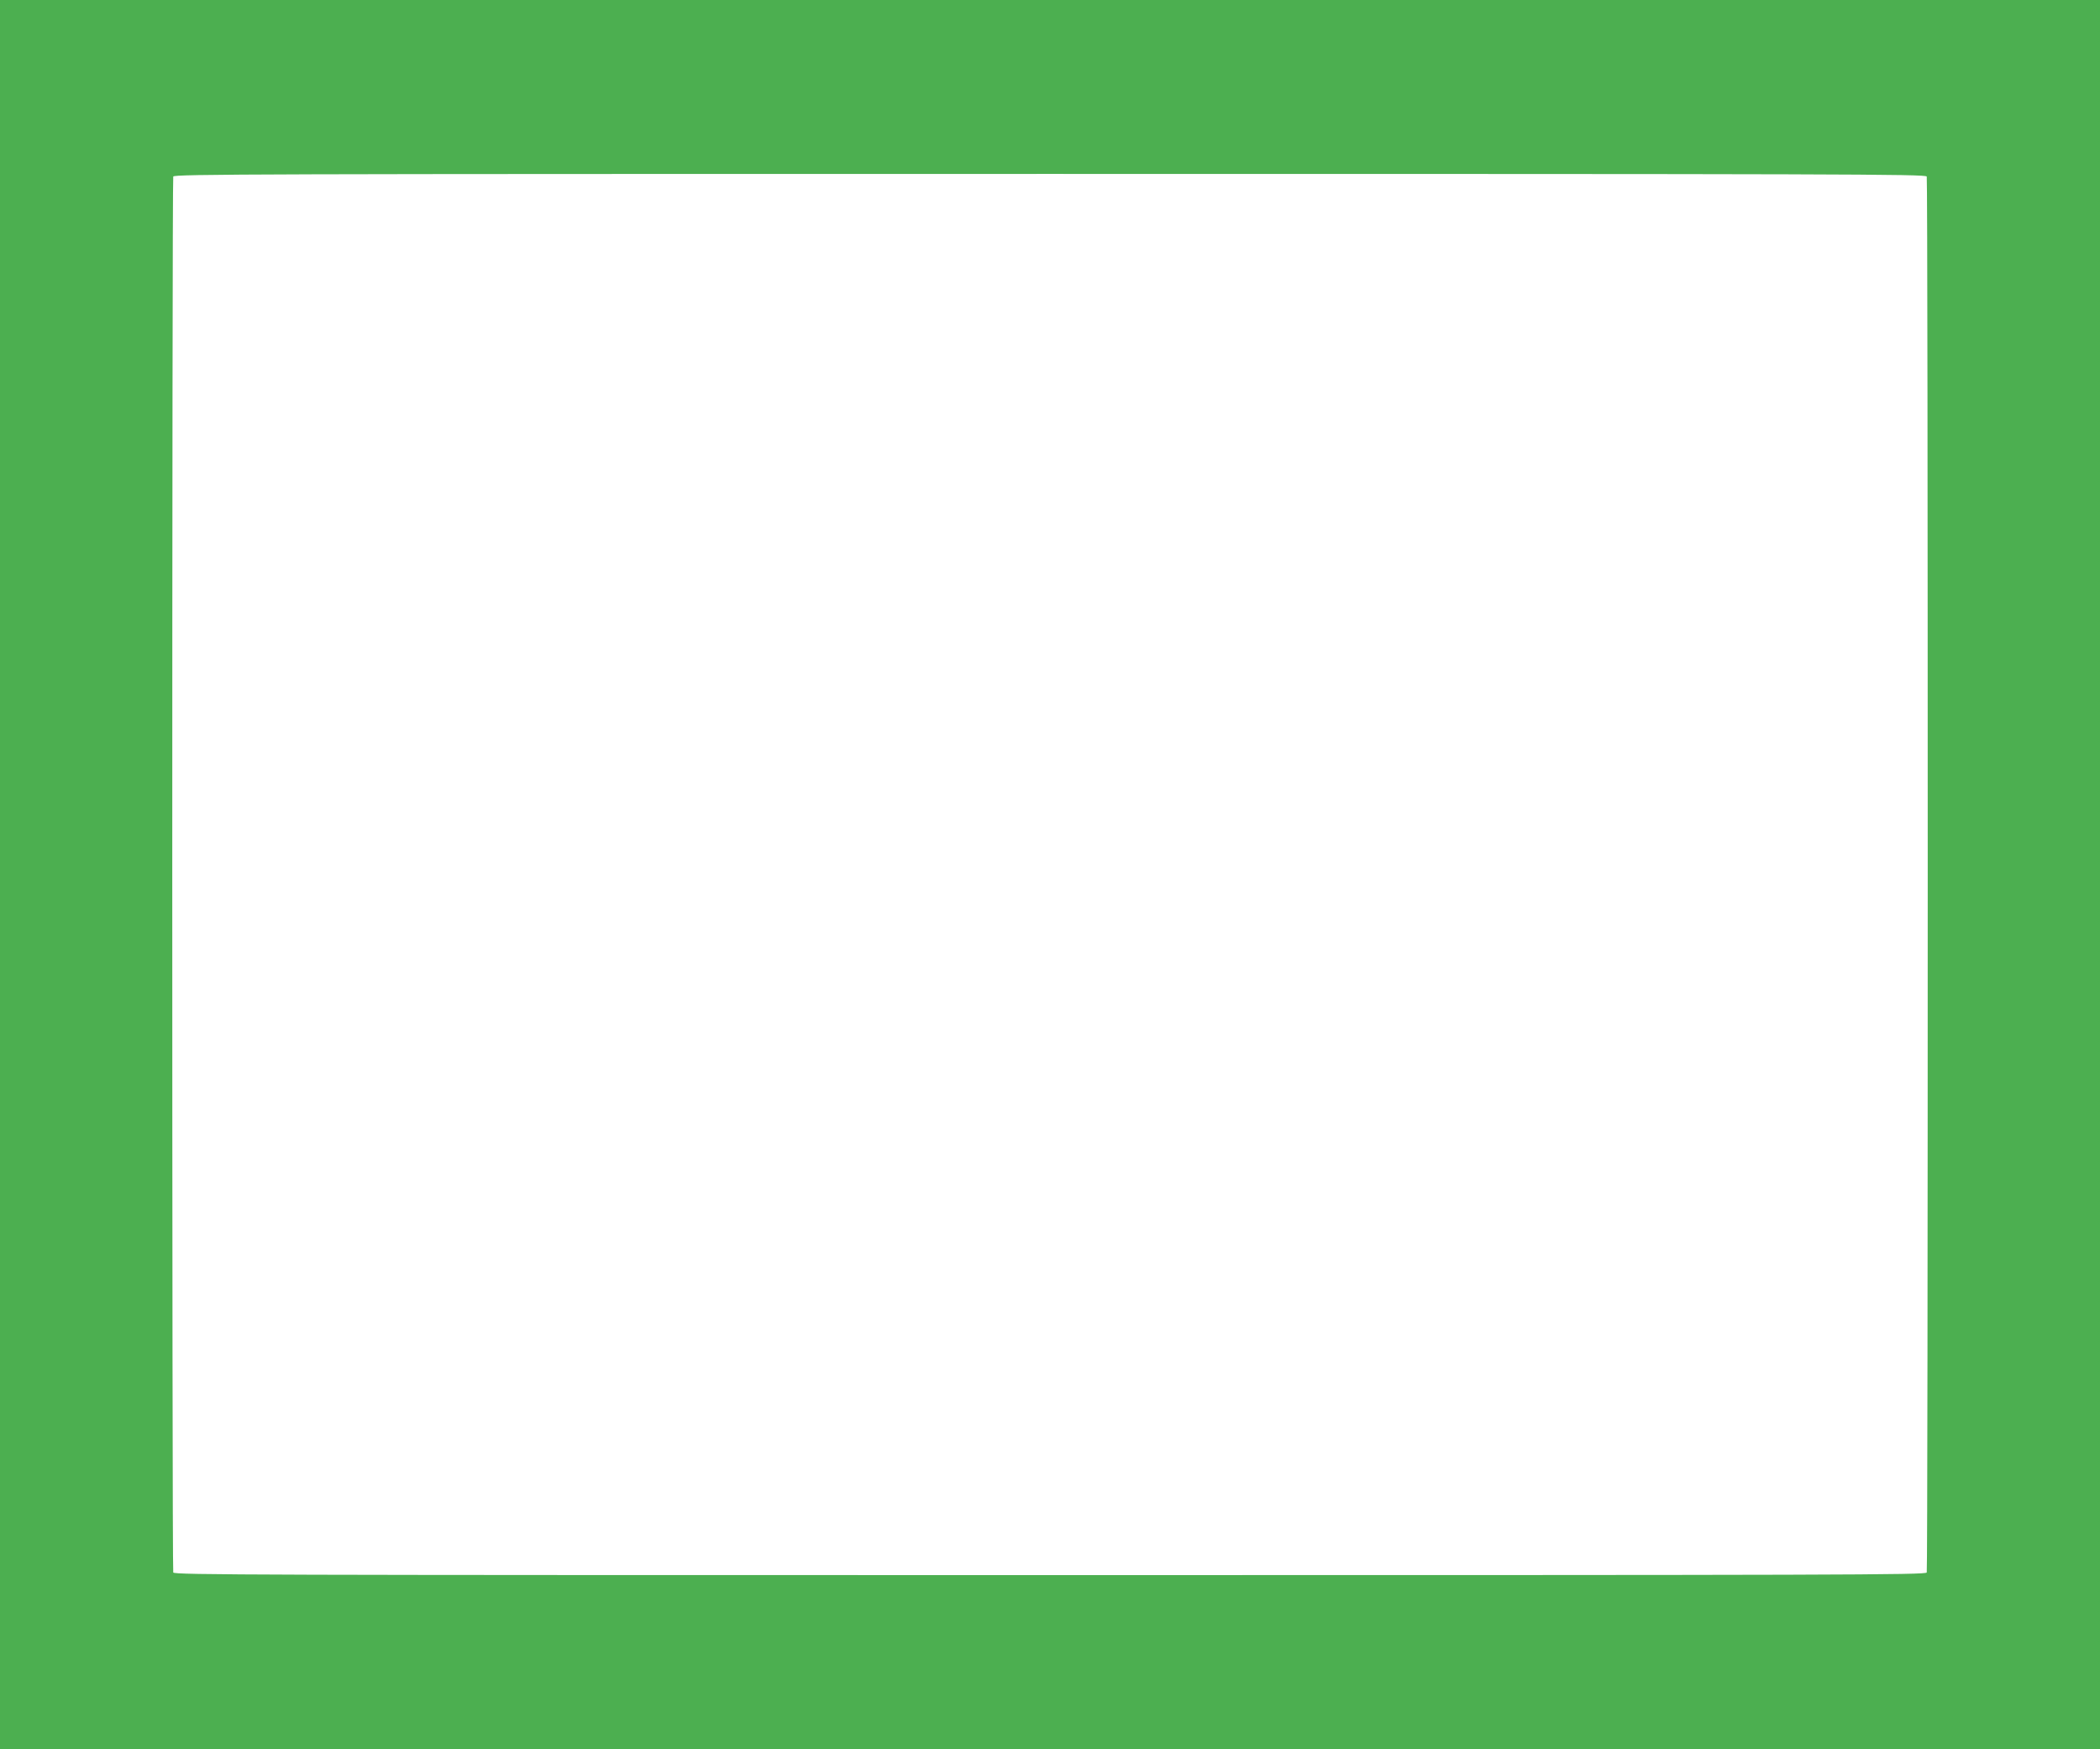 <?xml version="1.0" standalone="no"?>
<!DOCTYPE svg PUBLIC "-//W3C//DTD SVG 20010904//EN"
 "http://www.w3.org/TR/2001/REC-SVG-20010904/DTD/svg10.dtd">
<svg version="1.0" xmlns="http://www.w3.org/2000/svg"
 width="1280pt" height="1066pt" viewBox="0 0 1280 1066"
 preserveAspectRatio="xMidYMid meet">
<g transform="translate(0,1066) scale(0.1,-0.1)"
fill="#4caf50" stroke="none">
<path d="M0 5330 l0 -5330 6400 0 6400 0 0 5330 0 5330 -6400 0 -6400 0 0
-5330z m11744 4254 c8 -21 8 -8487 0 -8508 -6 -15 -486 -16 -5344 -16 -4858 0
-5338 1 -5344 16 -8 21 -8 8487 0 8508 6 15 486 16 5344 16 4858 0 5338 -1
5344 -16z"/>
</g>
</svg>
